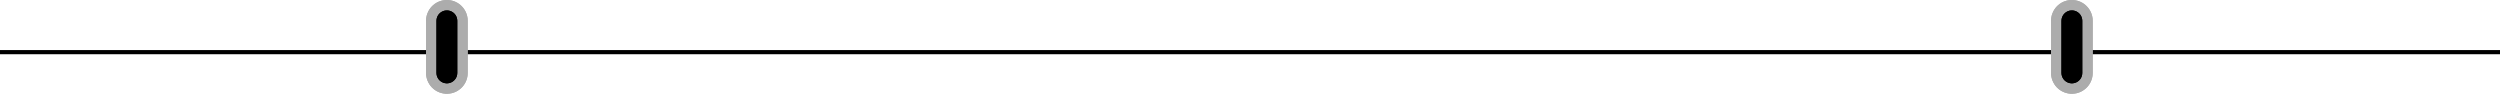 <svg xmlns="http://www.w3.org/2000/svg" width="1200" height="45" viewBox="0 0 1200 45">
  <g id="Group_389" data-name="Group 389" transform="translate(-200.5 -98.469)">
    <line id="Line_16" data-name="Line 16" x2="1200" transform="translate(200.5 123.5)" fill="none" stroke="#000" stroke-width="2"/>
    <g id="Group_349" data-name="Group 349">
      <g id="Group_27" data-name="Group 27" transform="translate(415 108.469)">
        <line id="Line_3" data-name="Line 3" y2="25" fill="none" stroke="#acacac" stroke-linecap="round" stroke-linejoin="round" stroke-width="20"/>
        <line id="Line_4" data-name="Line 4" y2="25" fill="none" stroke="#acacac" stroke-linecap="round" stroke-linejoin="round" stroke-width="20"/>
      </g>
      <g id="Group_27-2" data-name="Group 27" transform="translate(415 108.469)">
        <line id="Line_3-2" data-name="Line 3" y2="25" fill="none" stroke="#000" stroke-linecap="round" stroke-linejoin="round" stroke-width="10"/>
        <line id="Line_4-2" data-name="Line 4" y2="25" fill="none" stroke="#000" stroke-linecap="round" stroke-linejoin="round" stroke-width="10"/>
      </g>
    </g>
    <g id="Group_350" data-name="Group 350">
      <g id="Group_28" data-name="Group 28" transform="translate(1195 108.469)">
        <line id="Line_5" data-name="Line 5" y2="25" fill="none" stroke="#acacac" stroke-linecap="round" stroke-linejoin="round" stroke-width="20"/>
        <line id="Line_6" data-name="Line 6" y2="25" fill="none" stroke="#acacac" stroke-linecap="round" stroke-linejoin="round" stroke-width="20"/>
      </g>
      <g id="Group_28-2" data-name="Group 28" transform="translate(1195 108.469)">
        <line id="Line_5-2" data-name="Line 5" y2="25" fill="none" stroke="#000" stroke-linecap="round" stroke-linejoin="round" stroke-width="10"/>
        <line id="Line_6-2" data-name="Line 6" y2="25" fill="none" stroke="#000" stroke-linecap="round" stroke-linejoin="round" stroke-width="10"/>
      </g>
    </g>
  </g>
</svg>

